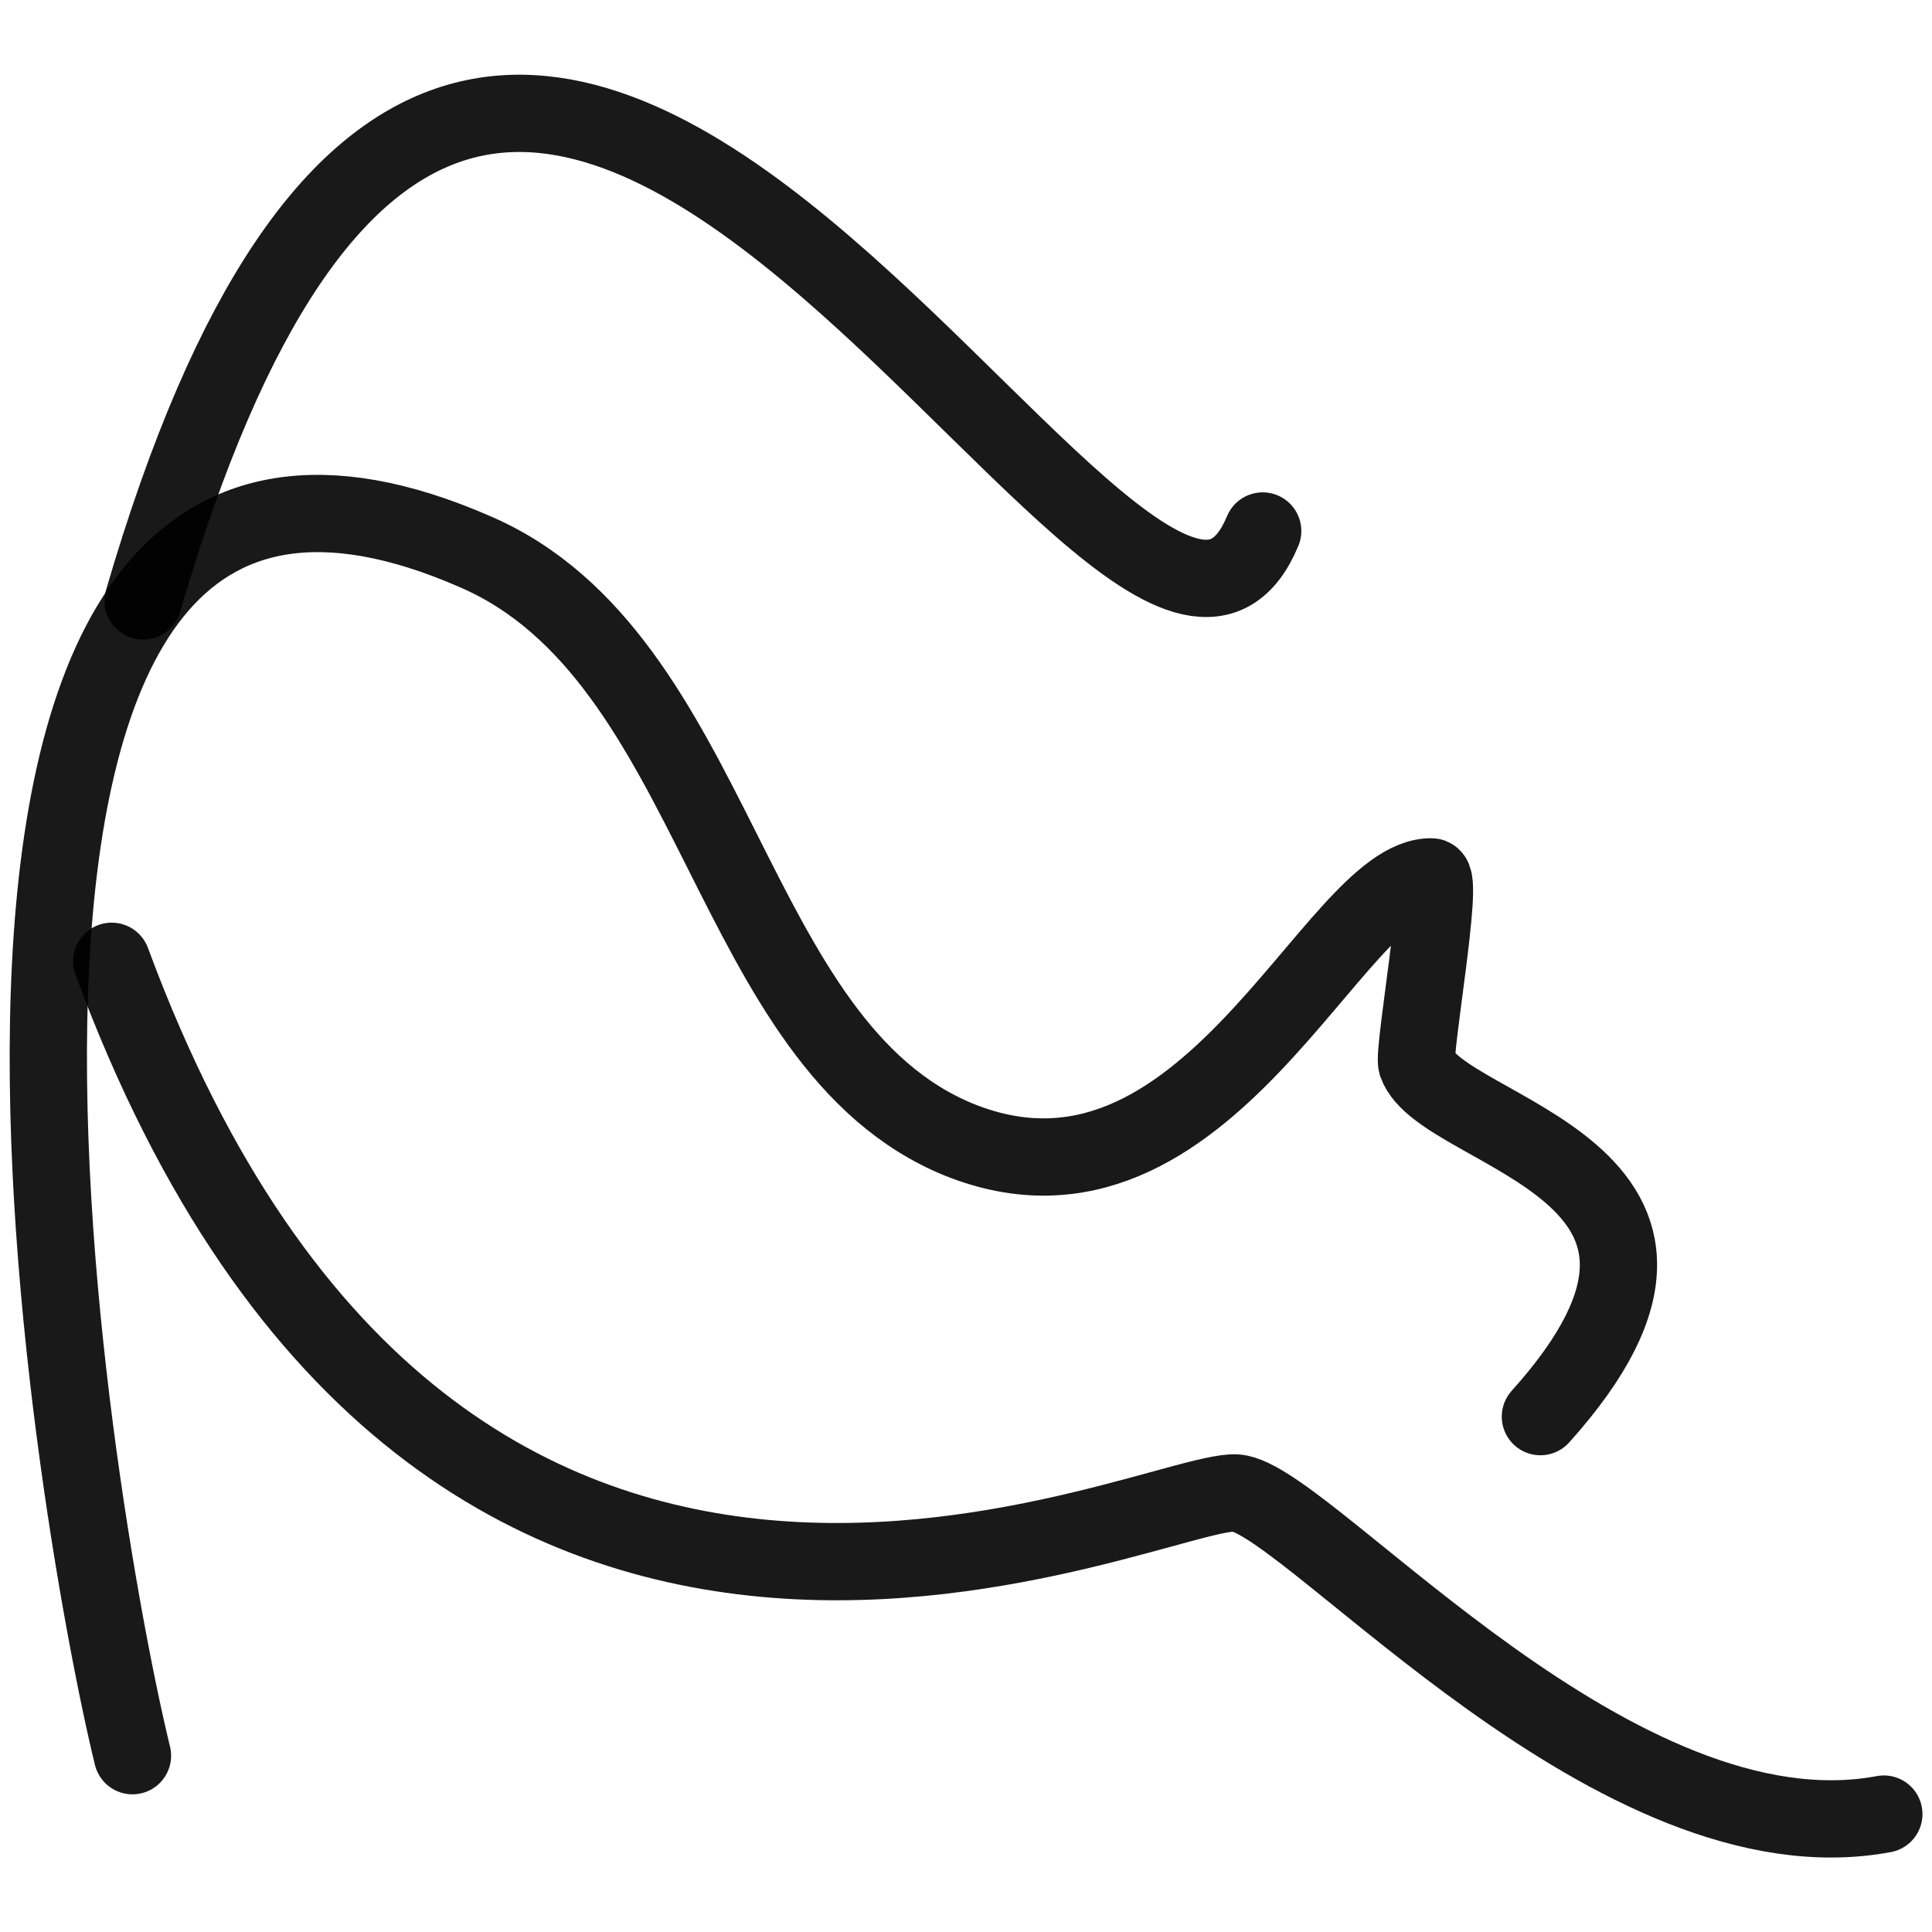 <svg xmlns="http://www.w3.org/2000/svg" version="1.1" xmlns:xlink="http://www.w3.org/1999/xlink" width="100%" height="100%" id="svgWorkerArea" viewBox="0 0 400 400" xmlns:artdraw="https://artdraw.muisca.co" style="background: white;"><defs id="defsdoc"><pattern id="patternBool" x="0" y="0" width="10" height="10" patternUnits="userSpaceOnUse" patternTransform="rotate(35)"><circle cx="5" cy="5" r="4" style="stroke: none;fill: #ff000070;"></circle></pattern></defs><g id="fileImp-32777363" class="cosito"><path id="pathImp-181589302" fill="none" stroke="#000000" stroke-linecap="round" stroke-linejoin="round" stroke-opacity="0.9" stroke-width="16" class="grouped" d="M318.926 293.298C365.026 242.025 298.326 234.925 293.326 220.227 292.526 217.425 299.026 181.425 296.326 181.545 276.126 181.425 249.826 256.525 198.626 235.989 150.326 216.325 149.026 136.025 98.326 114.207-29.274 58.525 15.326 314.025 27.426 363.496"></path><path id="pathImp-587875231" fill="none" stroke="#000000" stroke-linecap="round" stroke-linejoin="round" stroke-opacity="0.9" stroke-width="16" class="grouped" d="M390.026 375.587C334.926 385.925 272.526 312.525 256.626 309.2 242.326 305.825 92.126 385.625 23.126 199.026"></path><path id="pathImp-928333918" fill="none" stroke="#000000" stroke-linecap="round" stroke-linejoin="round" stroke-opacity="0.9" stroke-width="16" class="grouped" d="M29.626 124.417C102.626-125.875 233.826 176.425 261.426 109.937"></path></g></svg>